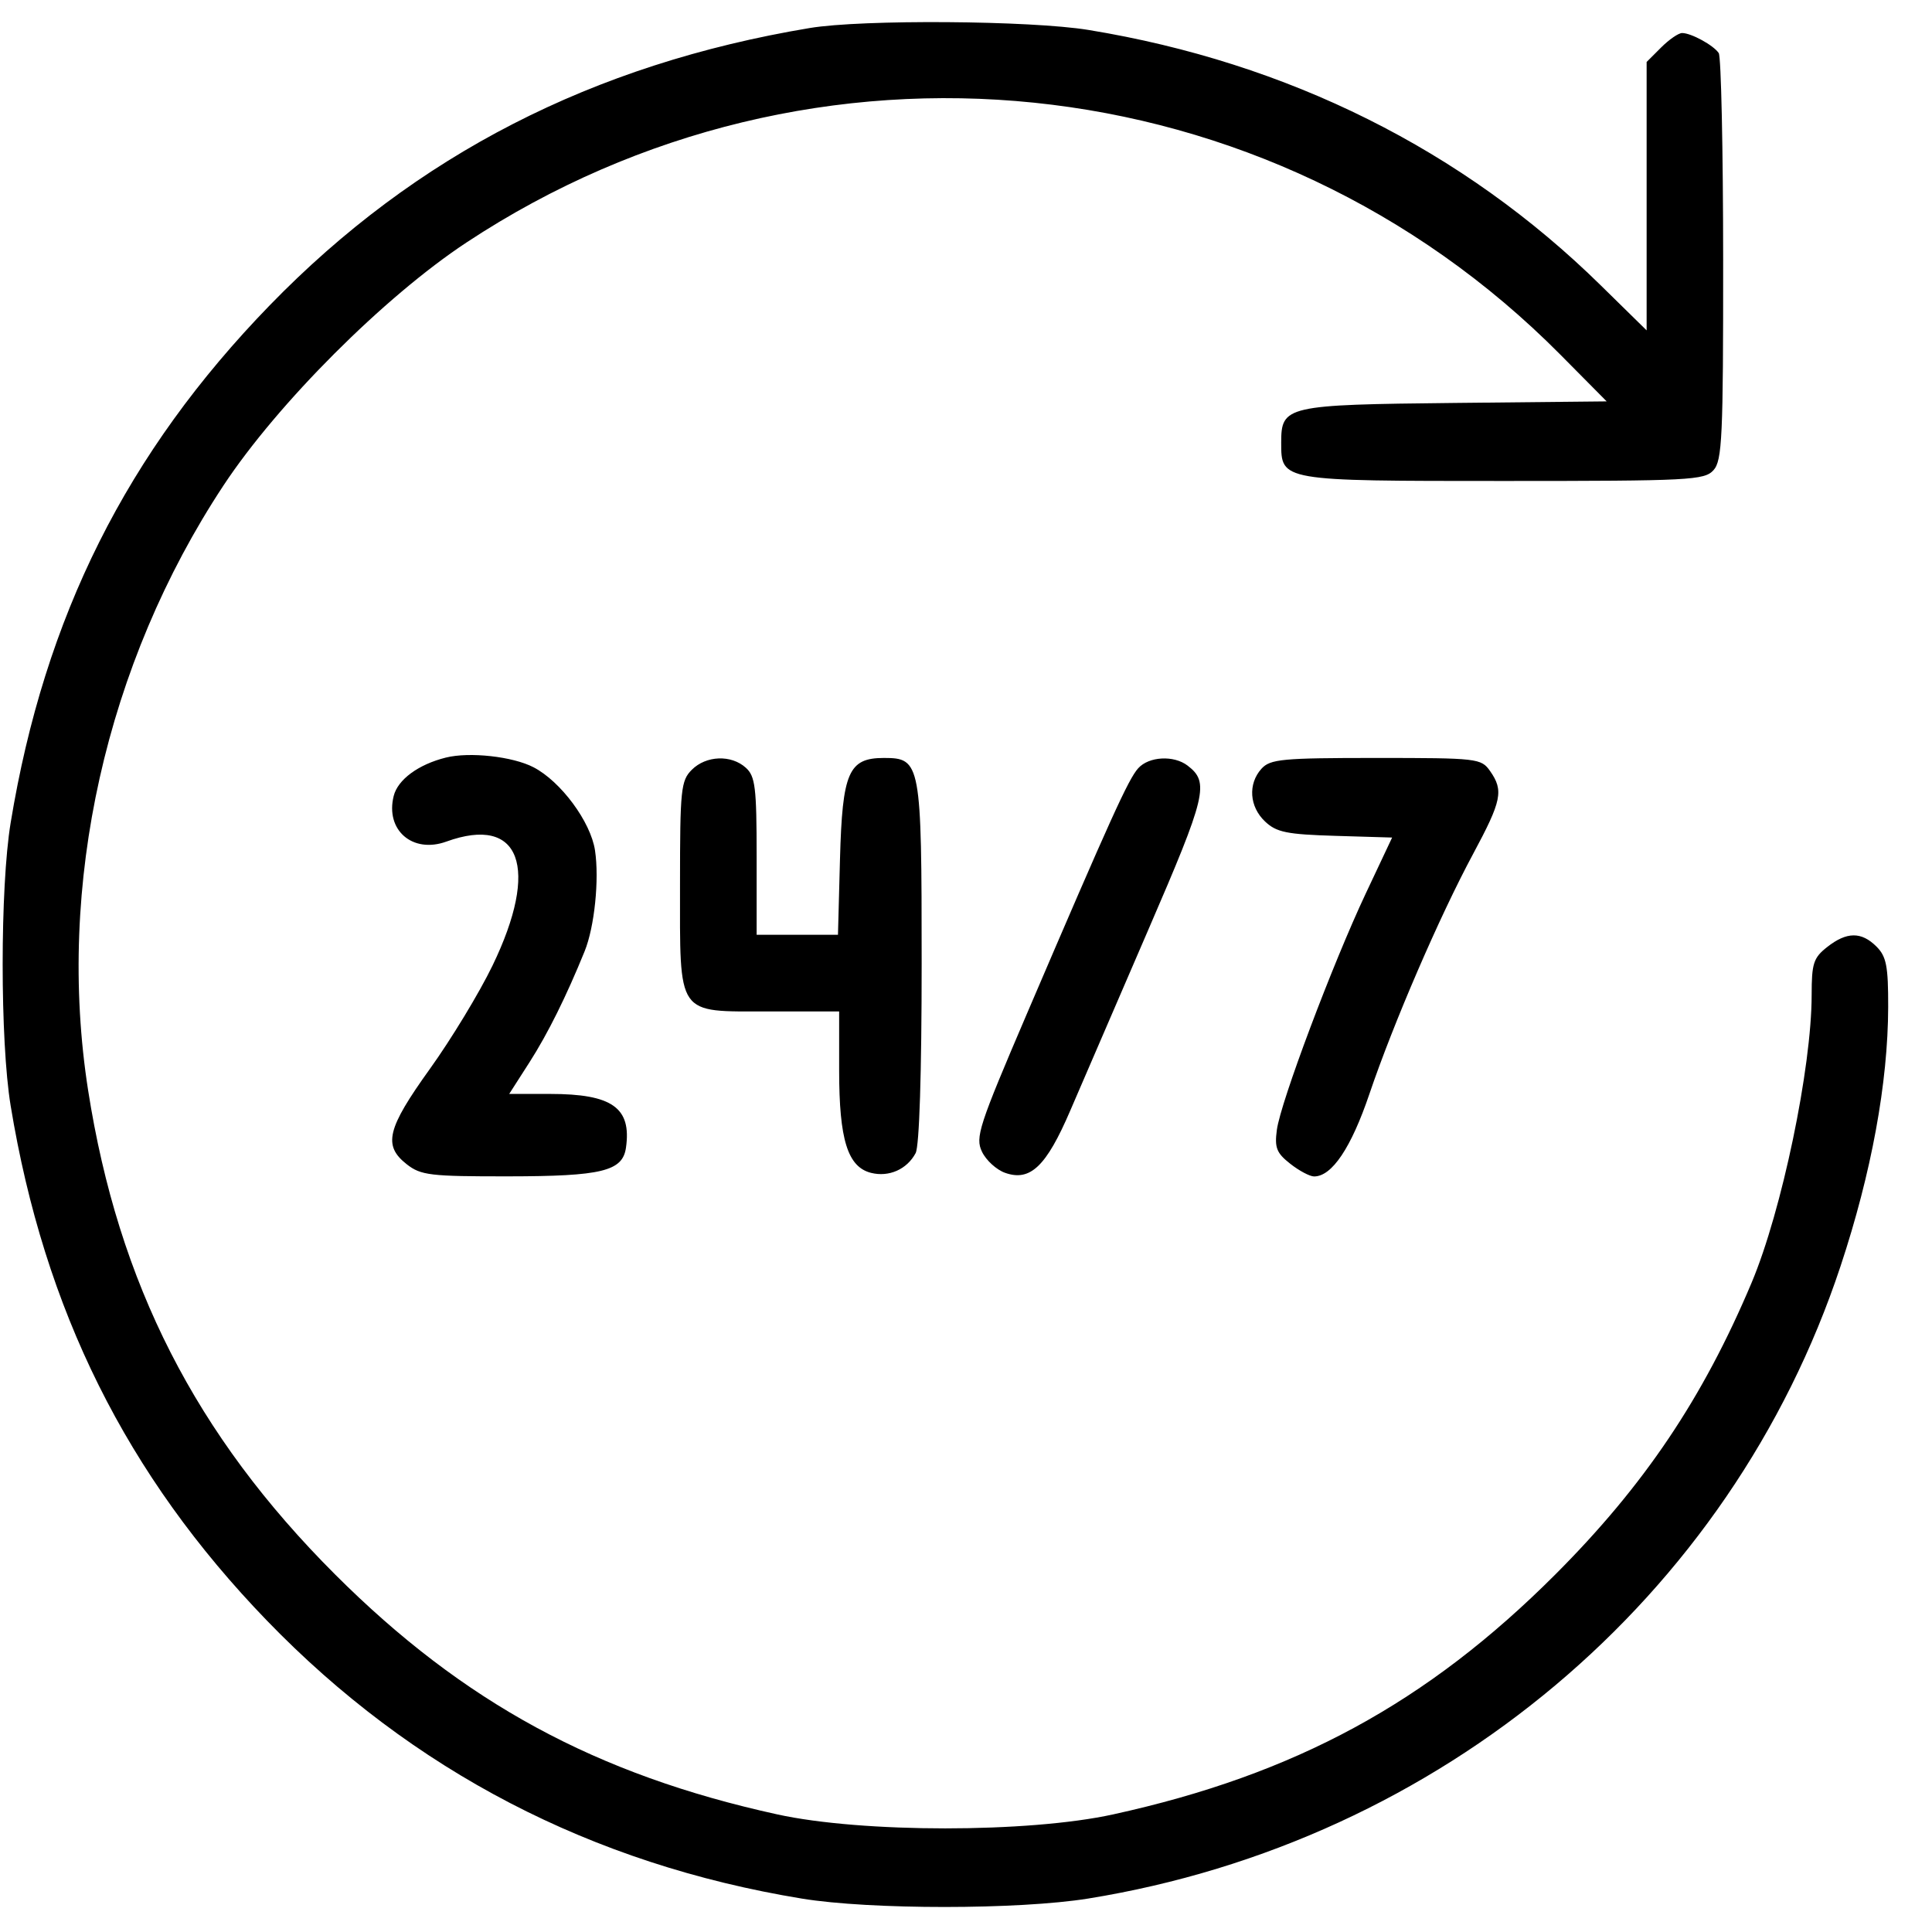 <svg width="41" height="41" viewBox="0 0 41 41" fill="none" xmlns="http://www.w3.org/2000/svg">
<path fill-rule="evenodd" clip-rule="evenodd" d="M17.182 0.595C12.578 1.363 8.82 3.292 5.727 6.476C2.69 9.603 0.946 13.085 0.226 17.461C0 18.831 0 22.096 0.226 23.465C0.94 27.804 2.683 31.306 5.664 34.391C8.748 37.581 12.554 39.559 17.016 40.291C18.467 40.529 21.618 40.528 23.094 40.29C30.569 39.082 36.727 33.907 39.059 26.871C39.716 24.888 40.066 22.98 40.07 21.37C40.072 20.503 40.032 20.298 39.822 20.088C39.502 19.768 39.19 19.771 38.776 20.097C38.484 20.326 38.446 20.445 38.446 21.114C38.446 22.66 37.812 25.7 37.173 27.218C36.139 29.672 34.893 31.524 33.007 33.412C30.285 36.137 27.483 37.658 23.624 38.504C21.82 38.9 18.299 38.9 16.494 38.504C12.655 37.662 9.831 36.13 7.11 33.411C4.152 30.455 2.512 27.24 1.87 23.138C1.191 18.795 2.245 14.087 4.741 10.305C5.892 8.561 8.157 6.296 9.901 5.145C17.246 0.297 26.928 1.29 33.113 7.526L34.096 8.518L30.869 8.551C27.287 8.589 27.189 8.611 27.189 9.394C27.189 10.209 27.176 10.207 31.901 10.207C35.864 10.207 36.17 10.191 36.363 9.978C36.547 9.774 36.57 9.281 36.568 5.506C36.567 3.173 36.525 1.201 36.474 1.126C36.363 0.96 35.89 0.701 35.697 0.701C35.62 0.701 35.42 0.839 35.251 1.008L34.944 1.315V4.163V7.011L33.974 6.059C31.046 3.181 27.334 1.329 23.102 0.636C21.869 0.434 18.297 0.409 17.182 0.595ZM9.462 16.077C8.879 16.222 8.442 16.544 8.355 16.891C8.173 17.615 8.754 18.12 9.472 17.86C11.044 17.291 11.46 18.409 10.451 20.493C10.172 21.07 9.574 22.056 9.122 22.685C8.211 23.954 8.125 24.309 8.631 24.707C8.931 24.942 9.127 24.966 10.789 24.964C12.77 24.962 13.213 24.855 13.284 24.356C13.405 23.508 12.992 23.215 11.674 23.215H10.806L11.238 22.541C11.627 21.933 12.02 21.14 12.407 20.187C12.616 19.671 12.72 18.665 12.627 18.047C12.536 17.44 11.901 16.582 11.321 16.282C10.879 16.053 9.963 15.952 9.462 16.077ZM14.681 16.336C14.45 16.567 14.431 16.753 14.431 18.747C14.431 21.594 14.34 21.464 16.314 21.464H17.808V22.719C17.808 24.185 17.989 24.765 18.485 24.89C18.864 24.985 19.247 24.816 19.431 24.471C19.51 24.323 19.559 22.785 19.559 20.437C19.559 16.186 19.54 16.085 18.758 16.085C18.008 16.085 17.876 16.387 17.826 18.225L17.783 19.838H16.92H16.057V18.169C16.057 16.71 16.028 16.473 15.828 16.293C15.518 16.012 14.985 16.032 14.681 16.336ZM24.154 16.304C23.945 16.537 23.574 17.355 21.796 21.505C20.771 23.899 20.693 24.137 20.839 24.441C20.926 24.624 21.148 24.826 21.332 24.89C21.864 25.077 22.204 24.752 22.711 23.572C22.958 22.997 23.703 21.271 24.367 19.735C25.605 16.873 25.669 16.603 25.201 16.246C24.908 16.023 24.38 16.052 24.154 16.304ZM26.77 16.314C26.48 16.636 26.513 17.12 26.848 17.435C27.09 17.663 27.308 17.707 28.338 17.738L29.543 17.774L28.984 18.96C28.278 20.459 27.176 23.387 27.097 23.977C27.046 24.356 27.09 24.468 27.38 24.696C27.568 24.845 27.797 24.966 27.887 24.966C28.266 24.966 28.674 24.358 29.061 23.215C29.573 21.706 30.548 19.448 31.263 18.119C31.869 16.991 31.913 16.778 31.622 16.363C31.433 16.094 31.36 16.085 29.202 16.085C27.206 16.085 26.956 16.109 26.77 16.314Z" fill="black"/>
</svg>
